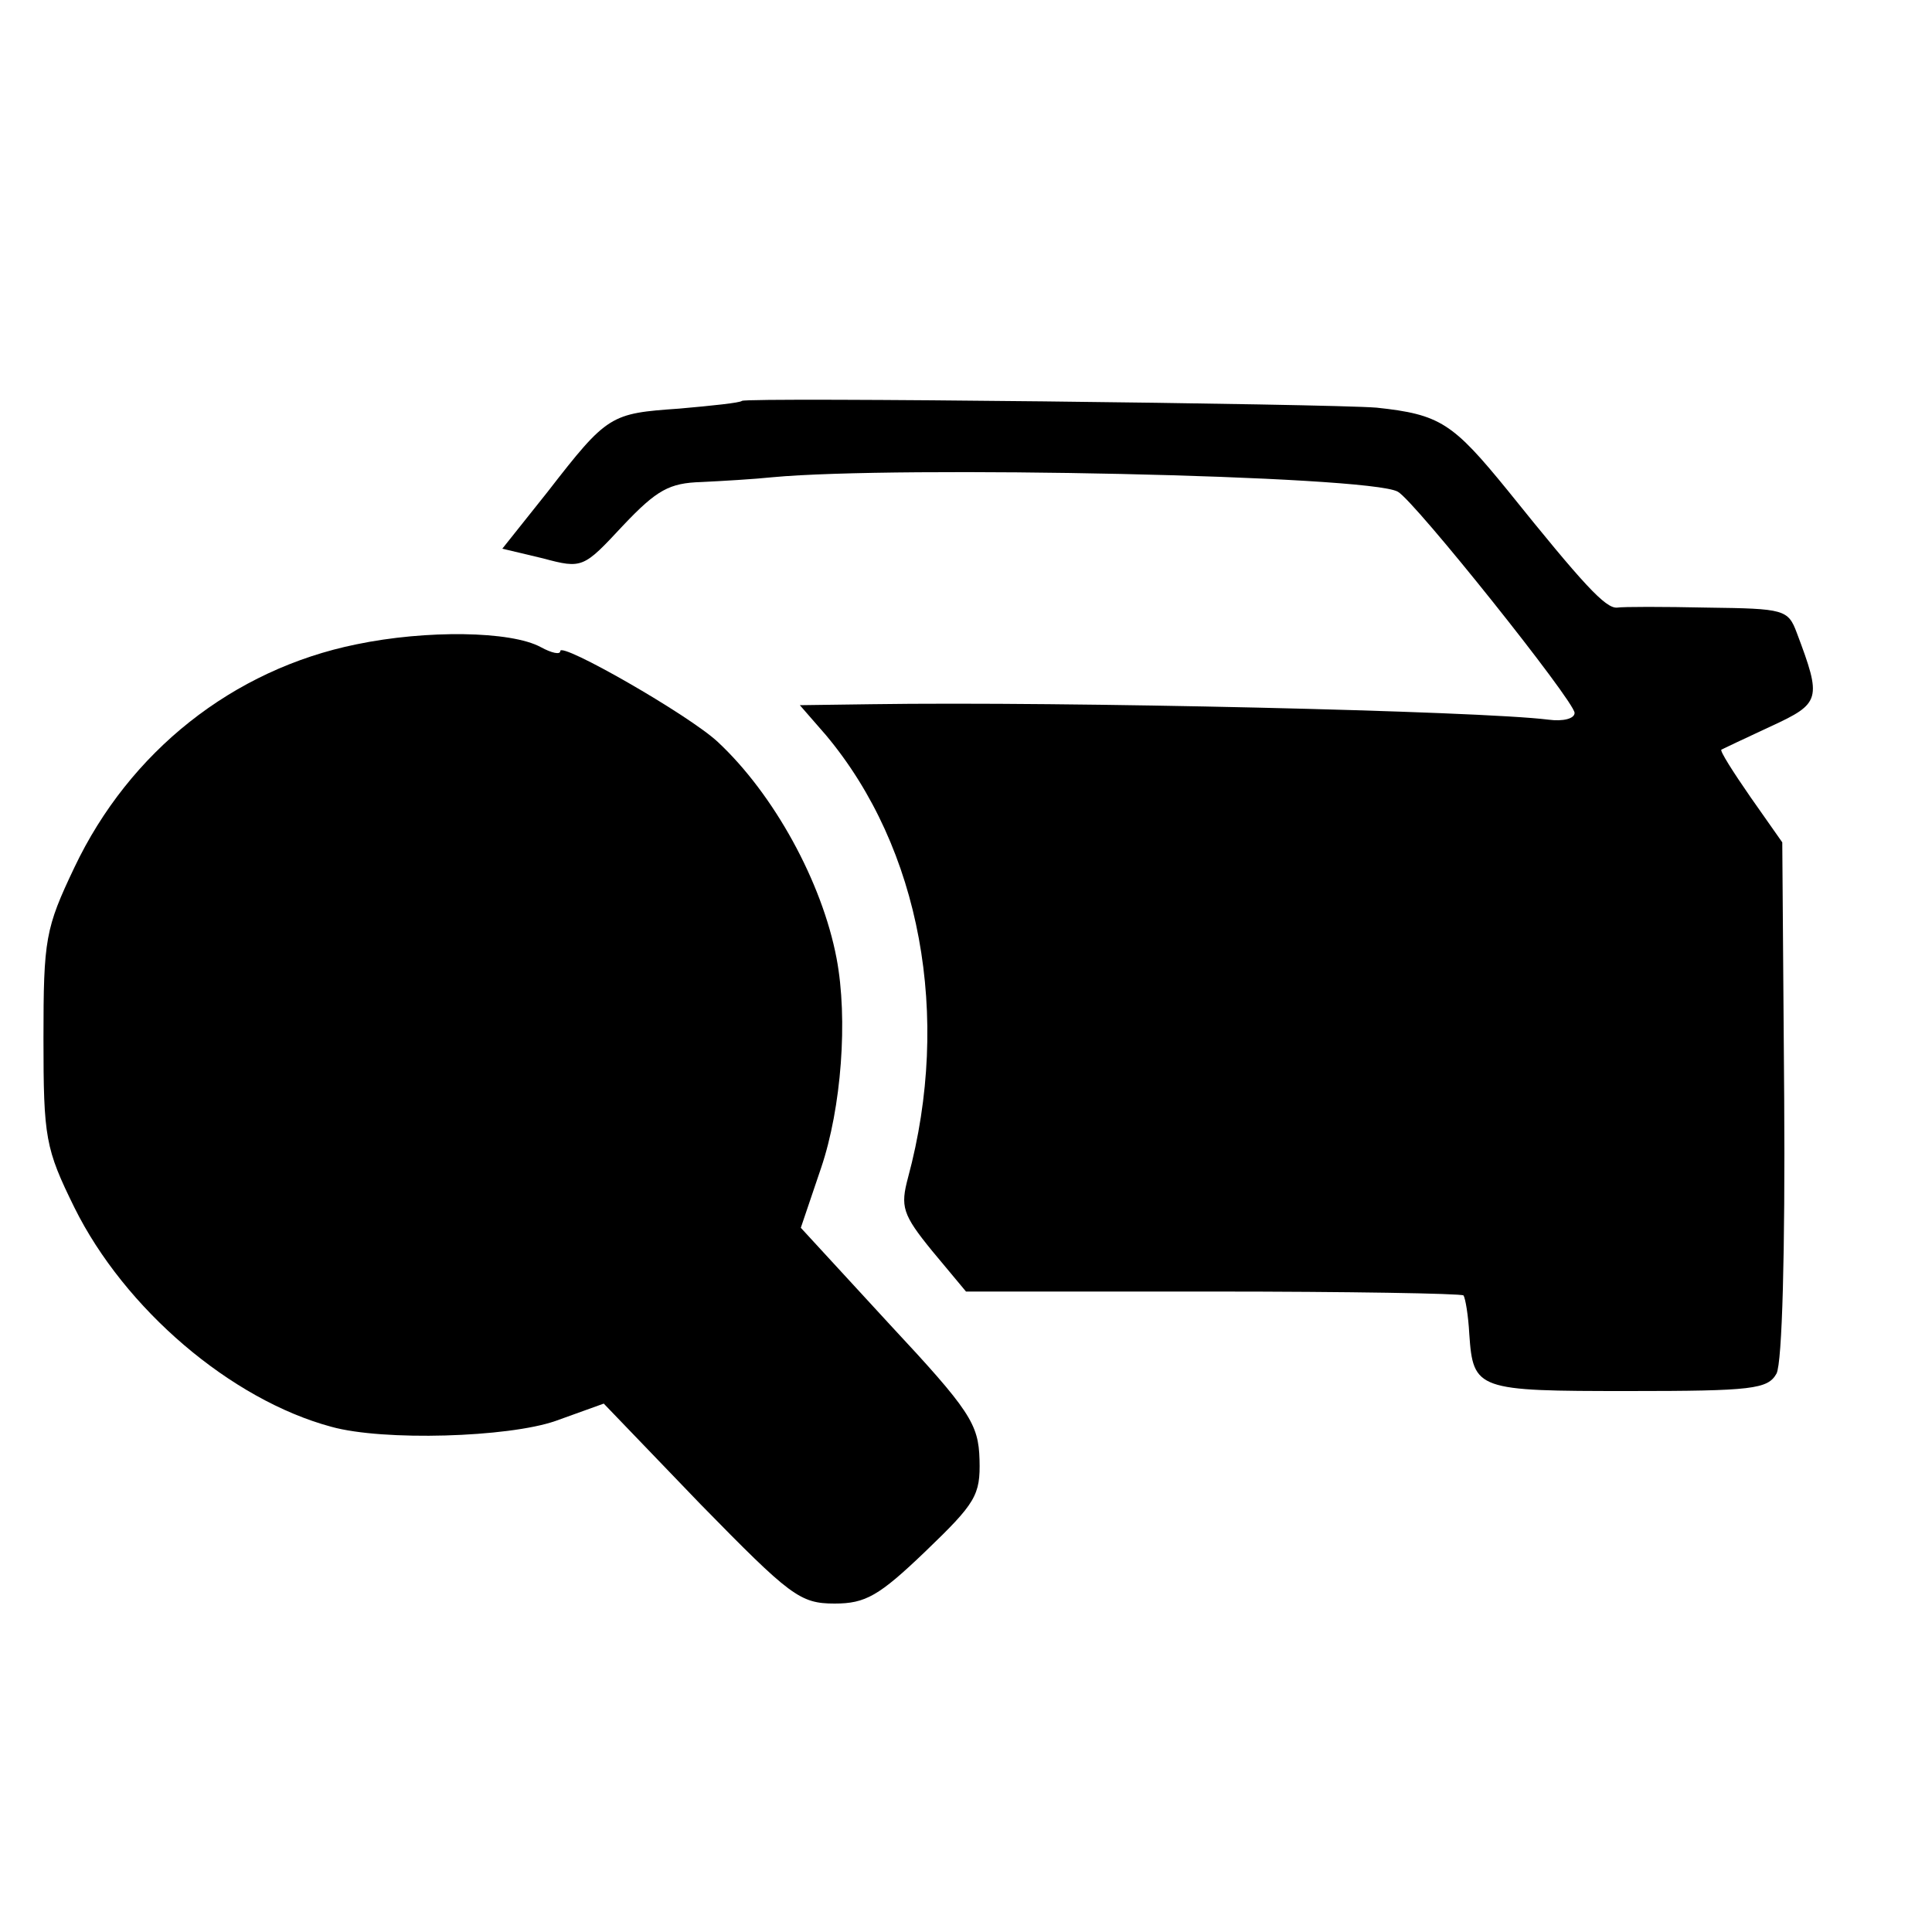 <?xml version="1.0" standalone="no"?>
<!DOCTYPE svg PUBLIC "-//W3C//DTD SVG 20010904//EN"
 "http://www.w3.org/TR/2001/REC-SVG-20010904/DTD/svg10.dtd">
<svg version="1.0" xmlns="http://www.w3.org/2000/svg"
 width="16pt" height="16pt" viewBox="0 0 16 16"
 preserveAspectRatio="xMidYMid meet">
<g transform="translate(0,16) scale(0.008,-0.008)"
fill="#000000" stroke="none">
<path d="M768 1585 c-2 -2 -31 -5 -65 -8 -71 -5 -74 -6 -136 -86 l-47 -59 42
-10 c41 -11 42 -10 83 34 35 37 48 44 81 45 21 1 55 3 74 5 128 12 617 2 647
-15 17 -9 183 -217 183 -229 0 -6 -12 -9 -27 -7 -71 9 -501 19 -701 16 l-74
-1 27 -31 c98 -117 130 -291 85 -458 -8 -30 -6 -38 25 -76 l35 -42 255 0 c140
0 257 -2 260 -4 2 -3 5 -21 6 -40 4 -58 8 -59 165 -59 128 0 144 2 153 18 6
11 9 129 8 284 l-2 266 -33 47 c-18 26 -32 48 -30 49 2 1 25 12 51 24 52 24
53 28 27 97 -9 24 -13 25 -92 26 -46 1 -88 1 -94 0 -12 -1 -35 24 -113 121
-57 70 -70 79 -136 86 -48 4 -652 11 -657 7z"/>
<path d="M369 1333 c-128 -26 -235 -111 -292 -231 -30 -63 -32 -74 -32 -177 0
-103 2 -114 32 -175 52 -105 162 -199 266 -227 54 -15 183 -11 232 6 l50 18
100 -104 c93 -95 103 -103 139 -103 32 0 46 8 94 54 52 50 57 58 56 95 -1 37
-10 51 -93 140 l-92 100 21 62 c21 62 28 154 16 217 -15 79 -65 170 -123 224
-30 28 -163 104 -163 94 0 -4 -9 -2 -20 4 -31 17 -119 18 -191 3z"/>
</g>
</svg>
